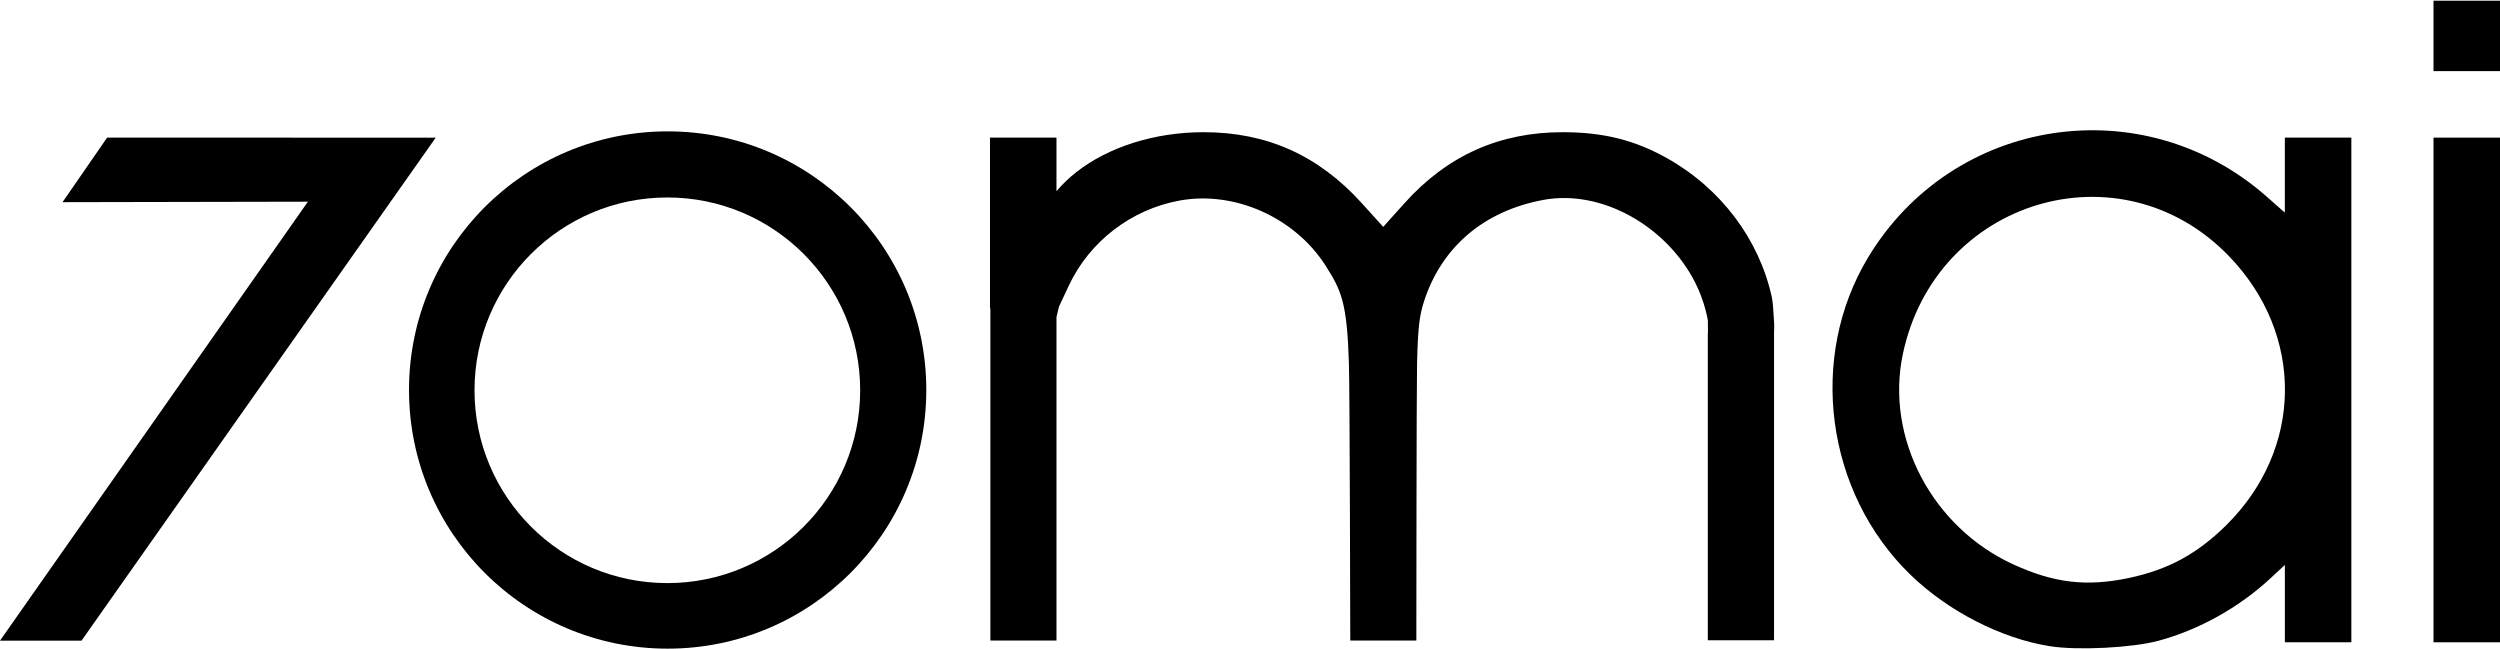 <?xml version="1.0" encoding="utf-8"?>
<!DOCTYPE svg PUBLIC "-//W3C//DTD SVG 1.1//EN" "http://www.w3.org/Graphics/SVG/1.1/DTD/svg11.dtd">
<svg version="1.1" id="Warstwa_1" xmlns="http://www.w3.org/2000/svg" xmlns:xlink="http://www.w3.org/1999/xlink" x="0px" y="0px"
	 width="154px" height="40px" viewBox="0 0 154 40" enable-background="new 0 0 154 40" xml:space="preserve">
<g>
	<path fill="#000000" d="M142.794,8.478h-2.048v2.31v2.309l-1.129-0.994c-7.625-6.712-19.318-4.921-24.544,3.759
		c-3.713,6.163-2.612,14.458,2.59,19.522c2.323,2.261,5.599,3.944,8.608,4.422c1.699,0.271,5.063,0.102,6.684-0.333
		c2.494-0.672,4.952-2.04,6.888-3.834l0.904-0.838v2.382v2.383h2.048h2.048V24.022V8.478H142.794z M137.149,32.34
		c-1.792,1.775-3.581,2.748-6,3.261c-2.605,0.551-4.607,0.319-7.119-0.829c-5.002-2.285-7.899-7.79-6.818-12.947
		c2.004-9.554,13.438-12.978,20.116-6.022C141.962,20.626,141.886,27.643,137.149,32.34"/>
	<polygon fill="#000000" points="0.013,39.446 18.967,12.424 3.851,12.454 6.599,8.478 16.693,8.478 26.84,8.48 5.02,39.466 
		0,39.466 	"/>
	<polygon fill="#000000" points="149.903,24.022 149.903,8.478 151.952,8.478 154,8.478 154,24.022 154,39.565 151.952,39.565 
		149.903,39.565 	"/>
	<polygon fill="#000000" points="149.903,2.212 149.903,0.043 151.952,0.043 154,0.043 154,2.212 154,4.381 151.952,4.381 
		149.903,4.381 	"/>
	<path fill="#000000" d="M41.128,8.092c-8.801,0-15.933,7.133-15.933,15.932c0,8.798,7.132,15.933,15.933,15.933
		c8.798,0,15.932-7.134,15.932-15.933C57.06,15.225,49.926,8.092,41.128,8.092 M41.11,35.919c-6.562,0-11.88-5.317-11.88-11.877
		c0-6.56,5.318-11.878,11.88-11.878c6.559,0,11.877,5.318,11.877,11.878C52.988,30.602,47.669,35.919,41.11,35.919"/>
	<path fill="#000000" d="M109.282,39.396c-0.015,0.017-0.031,0.031-0.046,0.045h0.046V39.396z"/>
	<path fill="#000000" d="M109.285,19.882c-0.002-0.041-0.007-0.084-0.009-0.128c-0.035-0.713-0.077-1.19-0.125-1.414
		c-0.768-3.58-3.154-6.75-6.48-8.605c-1.994-1.113-3.901-1.587-6.386-1.592c-3.908-0.007-7.129,1.436-9.766,4.371l-1.313,1.462
		l-1.327-1.468c-2.665-2.943-5.857-4.372-9.763-4.365c-2.991,0.004-5.84,0.909-7.82,2.465c-0.454,0.357-0.864,0.75-1.217,1.174
		V8.478h-2.048h-2.048v10.513h0.024v20.468h4.072V19.533l0.129-0.542c0.007-0.046,0.02-0.09,0.04-0.133l0.592-1.265
		c1.28-2.73,3.857-4.703,6.844-5.243c3.381-0.608,7.094,1.056,8.98,4.026c0.978,1.541,1.313,2.276,1.43,6.018
		c0.053,1.723,0.083,17.065,0.083,17.065h4.07c0,0,0.009-15.477,0.043-17.035c0.051-2.3,0.163-2.997,0.401-3.768
		c1.062-3.402,3.689-5.659,7.388-6.343c3.573-0.66,7.582,1.608,9.354,5.111c0.601,1.189,0.772,2.319,0.772,2.319l0.006,0.744h-0.009
		v18.954h0.318h3.715c0.015-0.014,0.031-0.028,0.046-0.045V20.487C109.282,20.487,109.3,20.06,109.285,19.882"/>
</g>
</svg>
